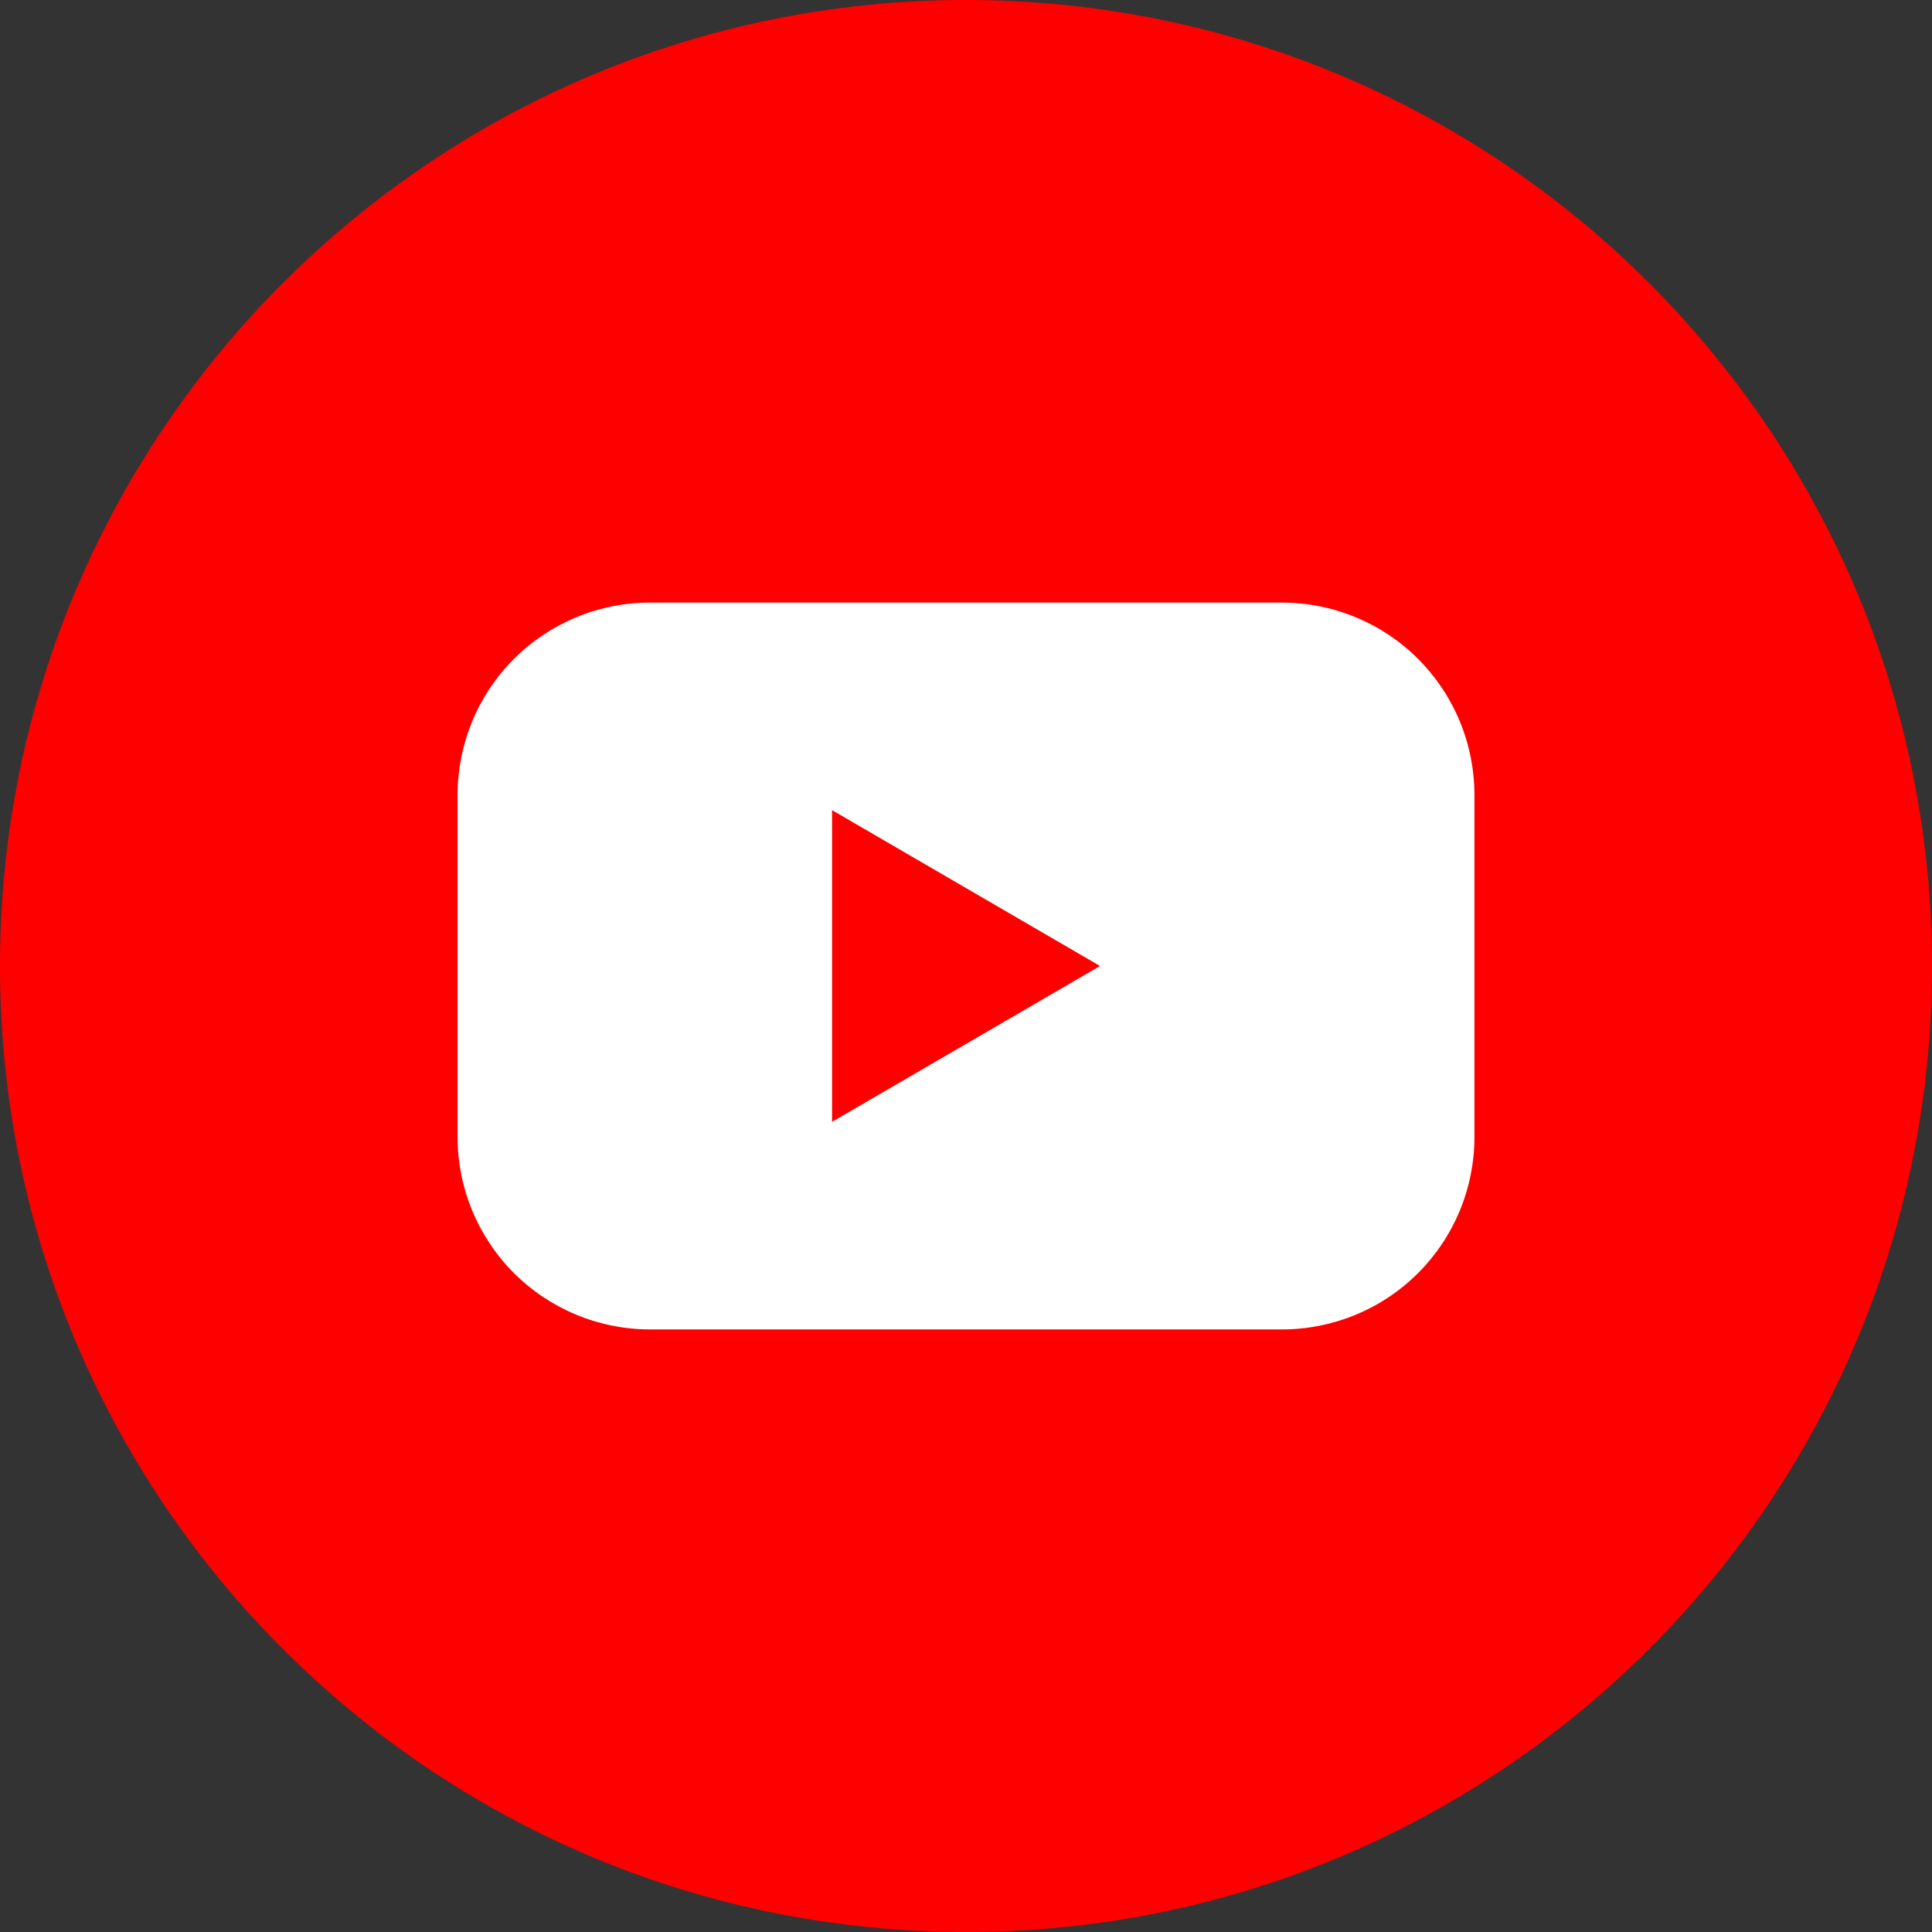 <svg width="30" height="30" viewBox="0 0 30 30" fill="none" xmlns="http://www.w3.org/2000/svg">
<rect x="0" y="0" width="30" height="30" fill="#333333" stroke="none"/>
<g clip-path="url(#clip0_2041_6152)">
<path d="M15 30C23.284 30 30 23.284 30 15C30 6.716 23.284 0 15 0C6.716 0 0 6.716 0 15C0 23.284 6.716 30 15 30Z" fill="#FF0000"/>
<path d="M19.909 9.357H10.092C9.699 9.357 9.311 9.434 8.948 9.585C8.586 9.735 8.257 9.955 7.979 10.232C7.702 10.51 7.482 10.839 7.332 11.202C7.182 11.565 7.105 11.953 7.105 12.345V17.654C7.105 18.047 7.182 18.435 7.332 18.798C7.482 19.16 7.702 19.49 7.979 19.767C8.257 20.045 8.586 20.265 8.948 20.415C9.311 20.565 9.699 20.643 10.092 20.643H19.909C20.301 20.643 20.689 20.565 21.052 20.415C21.414 20.265 21.744 20.045 22.021 19.767C22.298 19.49 22.518 19.16 22.668 18.798C22.818 18.435 22.895 18.047 22.895 17.654V12.345C22.895 11.953 22.818 11.565 22.668 11.202C22.518 10.839 22.298 10.51 22.021 10.232C21.744 9.955 21.414 9.735 21.052 9.585C20.689 9.434 20.301 9.357 19.909 9.357ZM12.92 17.42V12.58L17.081 15L12.92 17.42Z" fill="white"/>
</g>
<defs>
<clipPath id="clip0_2041_6152">
<rect width="30" height="30" fill="white"/>
</clipPath>
</defs>
</svg>
